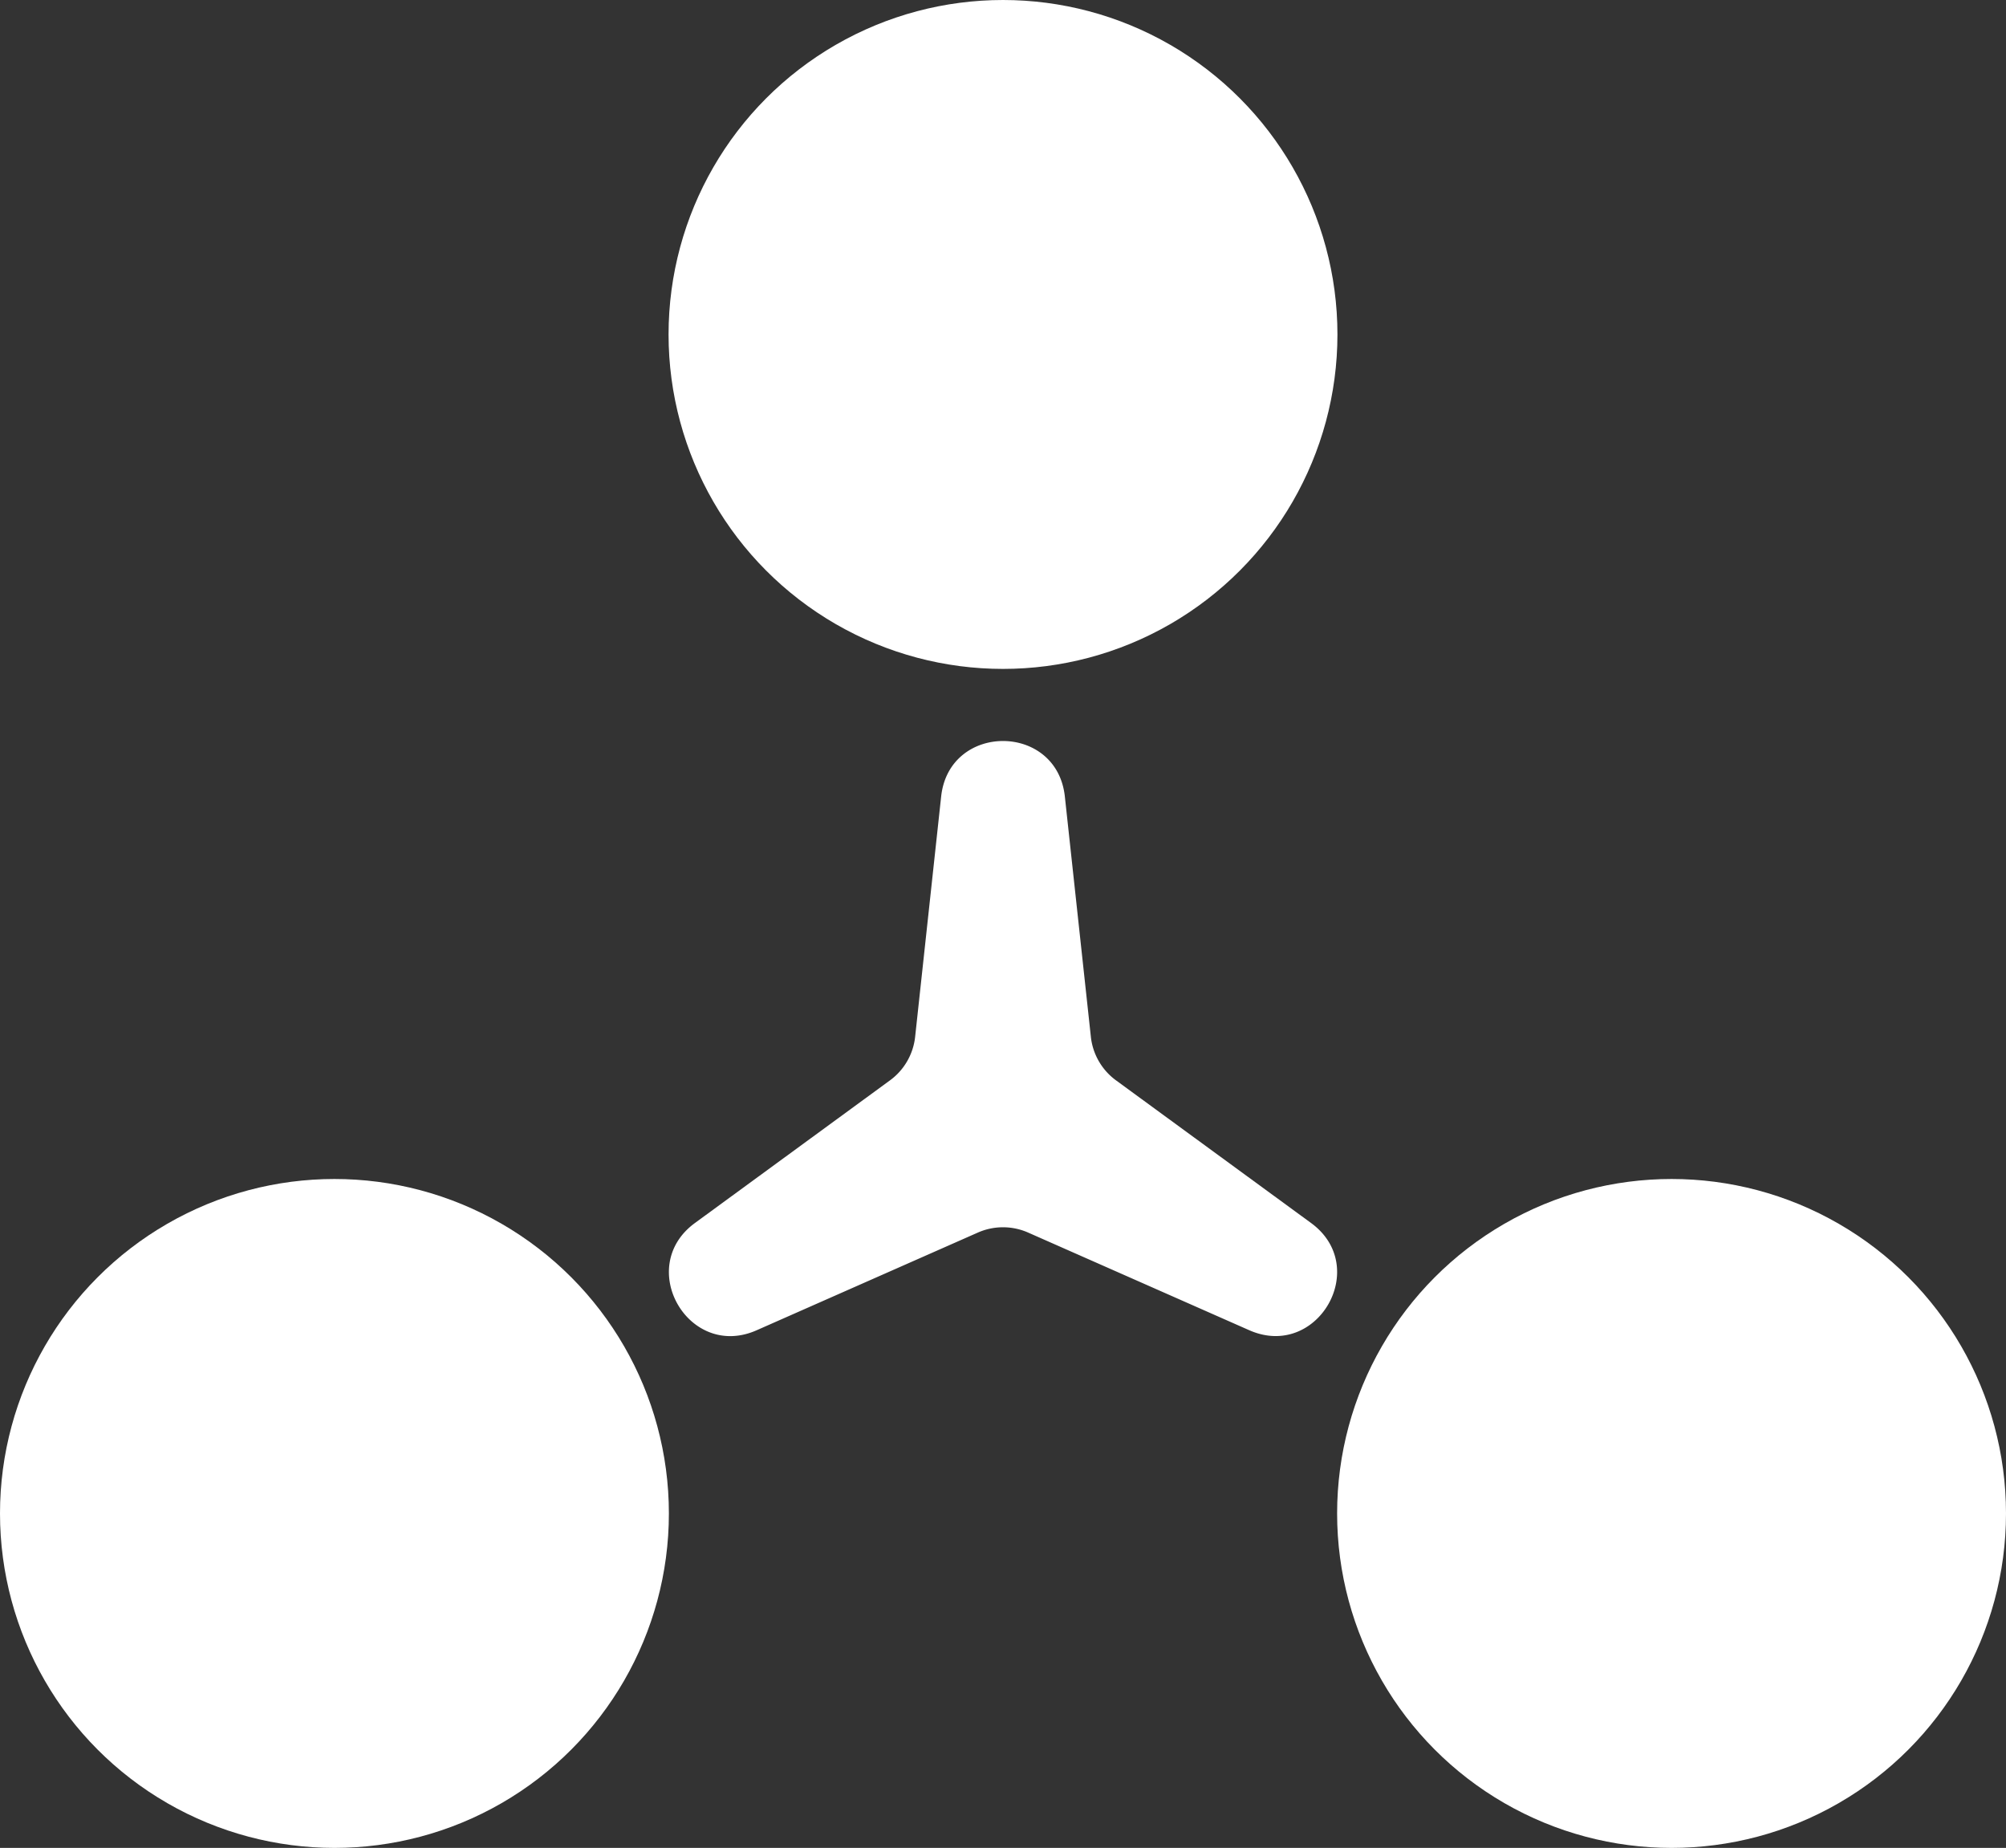<svg xmlns="http://www.w3.org/2000/svg" viewBox="0 0 552.96 509.36"><rect x="0" y="0" width="552.96" height="509.36" fill="#333333" stroke="none"/><defs><style>.cls-1{fill:#fff;}</style></defs><g id="Capa_2" data-name="Capa 2"><g id="Capa_1-2" data-name="Capa 1"><circle class="cls-1" cx="276.48" cy="92.19" r="92.19"></circle><circle class="cls-1" cx="92.19" cy="417.17" r="92.19"></circle><circle class="cls-1" cx="460.77" cy="417.17" r="92.19"></circle><path class="cls-1" d="M293.53,219.56l7.17,66.23a17.15,17.15,0,0,0,6.93,12l53.78,39.33c16.57,12.12,1.72,37.83-17.06,29.54l-60.94-26.91a17.15,17.15,0,0,0-13.86,0l-60.94,26.91C189.83,375,175,349.24,191.55,337.12l53.78-39.33a17.15,17.15,0,0,0,6.93-12l7.17-66.23C261.63,199.15,291.33,199.15,293.53,219.56Z"></path></g></g></svg>